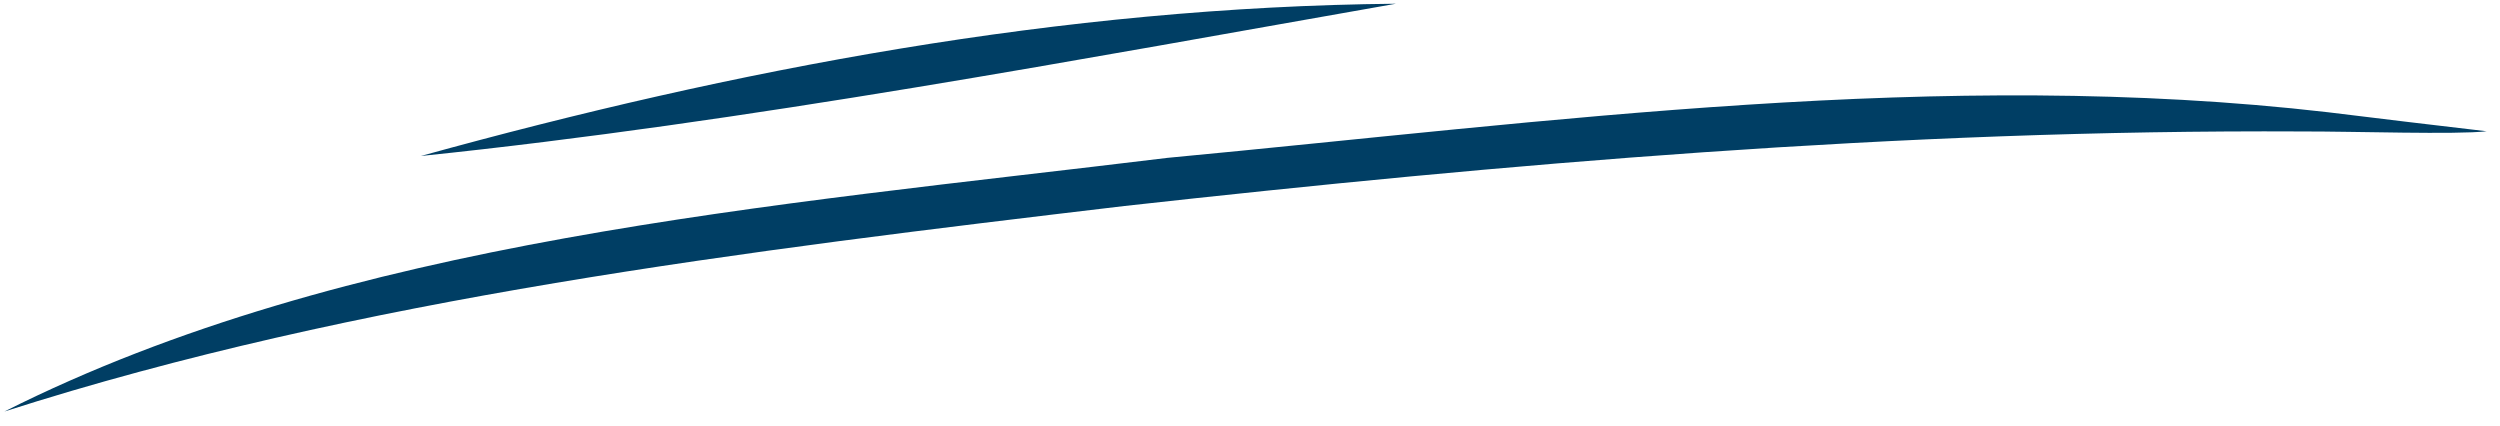 <svg width="141" height="24" viewBox="0 0 141 24" xmlns="http://www.w3.org/2000/svg">
    <path d="M78.731.21C61.153 3.295 42.144 6.893 23.737 8.798 41.37 3.924 59.849.388 78.73.21zm52.57 6.121c-21.795-2.521-43.806.535-65.454 2.572-22.45 2.737-46.254 4.574-65.6 14.307 20.025-6.413 41.769-9.05 63.156-11.59 21.293-2.363 43.734-4.325 66.403-4.206 3.105-.005 8.69.188 10.442-.01-2.985-.348-5.967-.706-8.947-1.073z" fill="#003E64" fill-rule="nonzero"/>
</svg>
